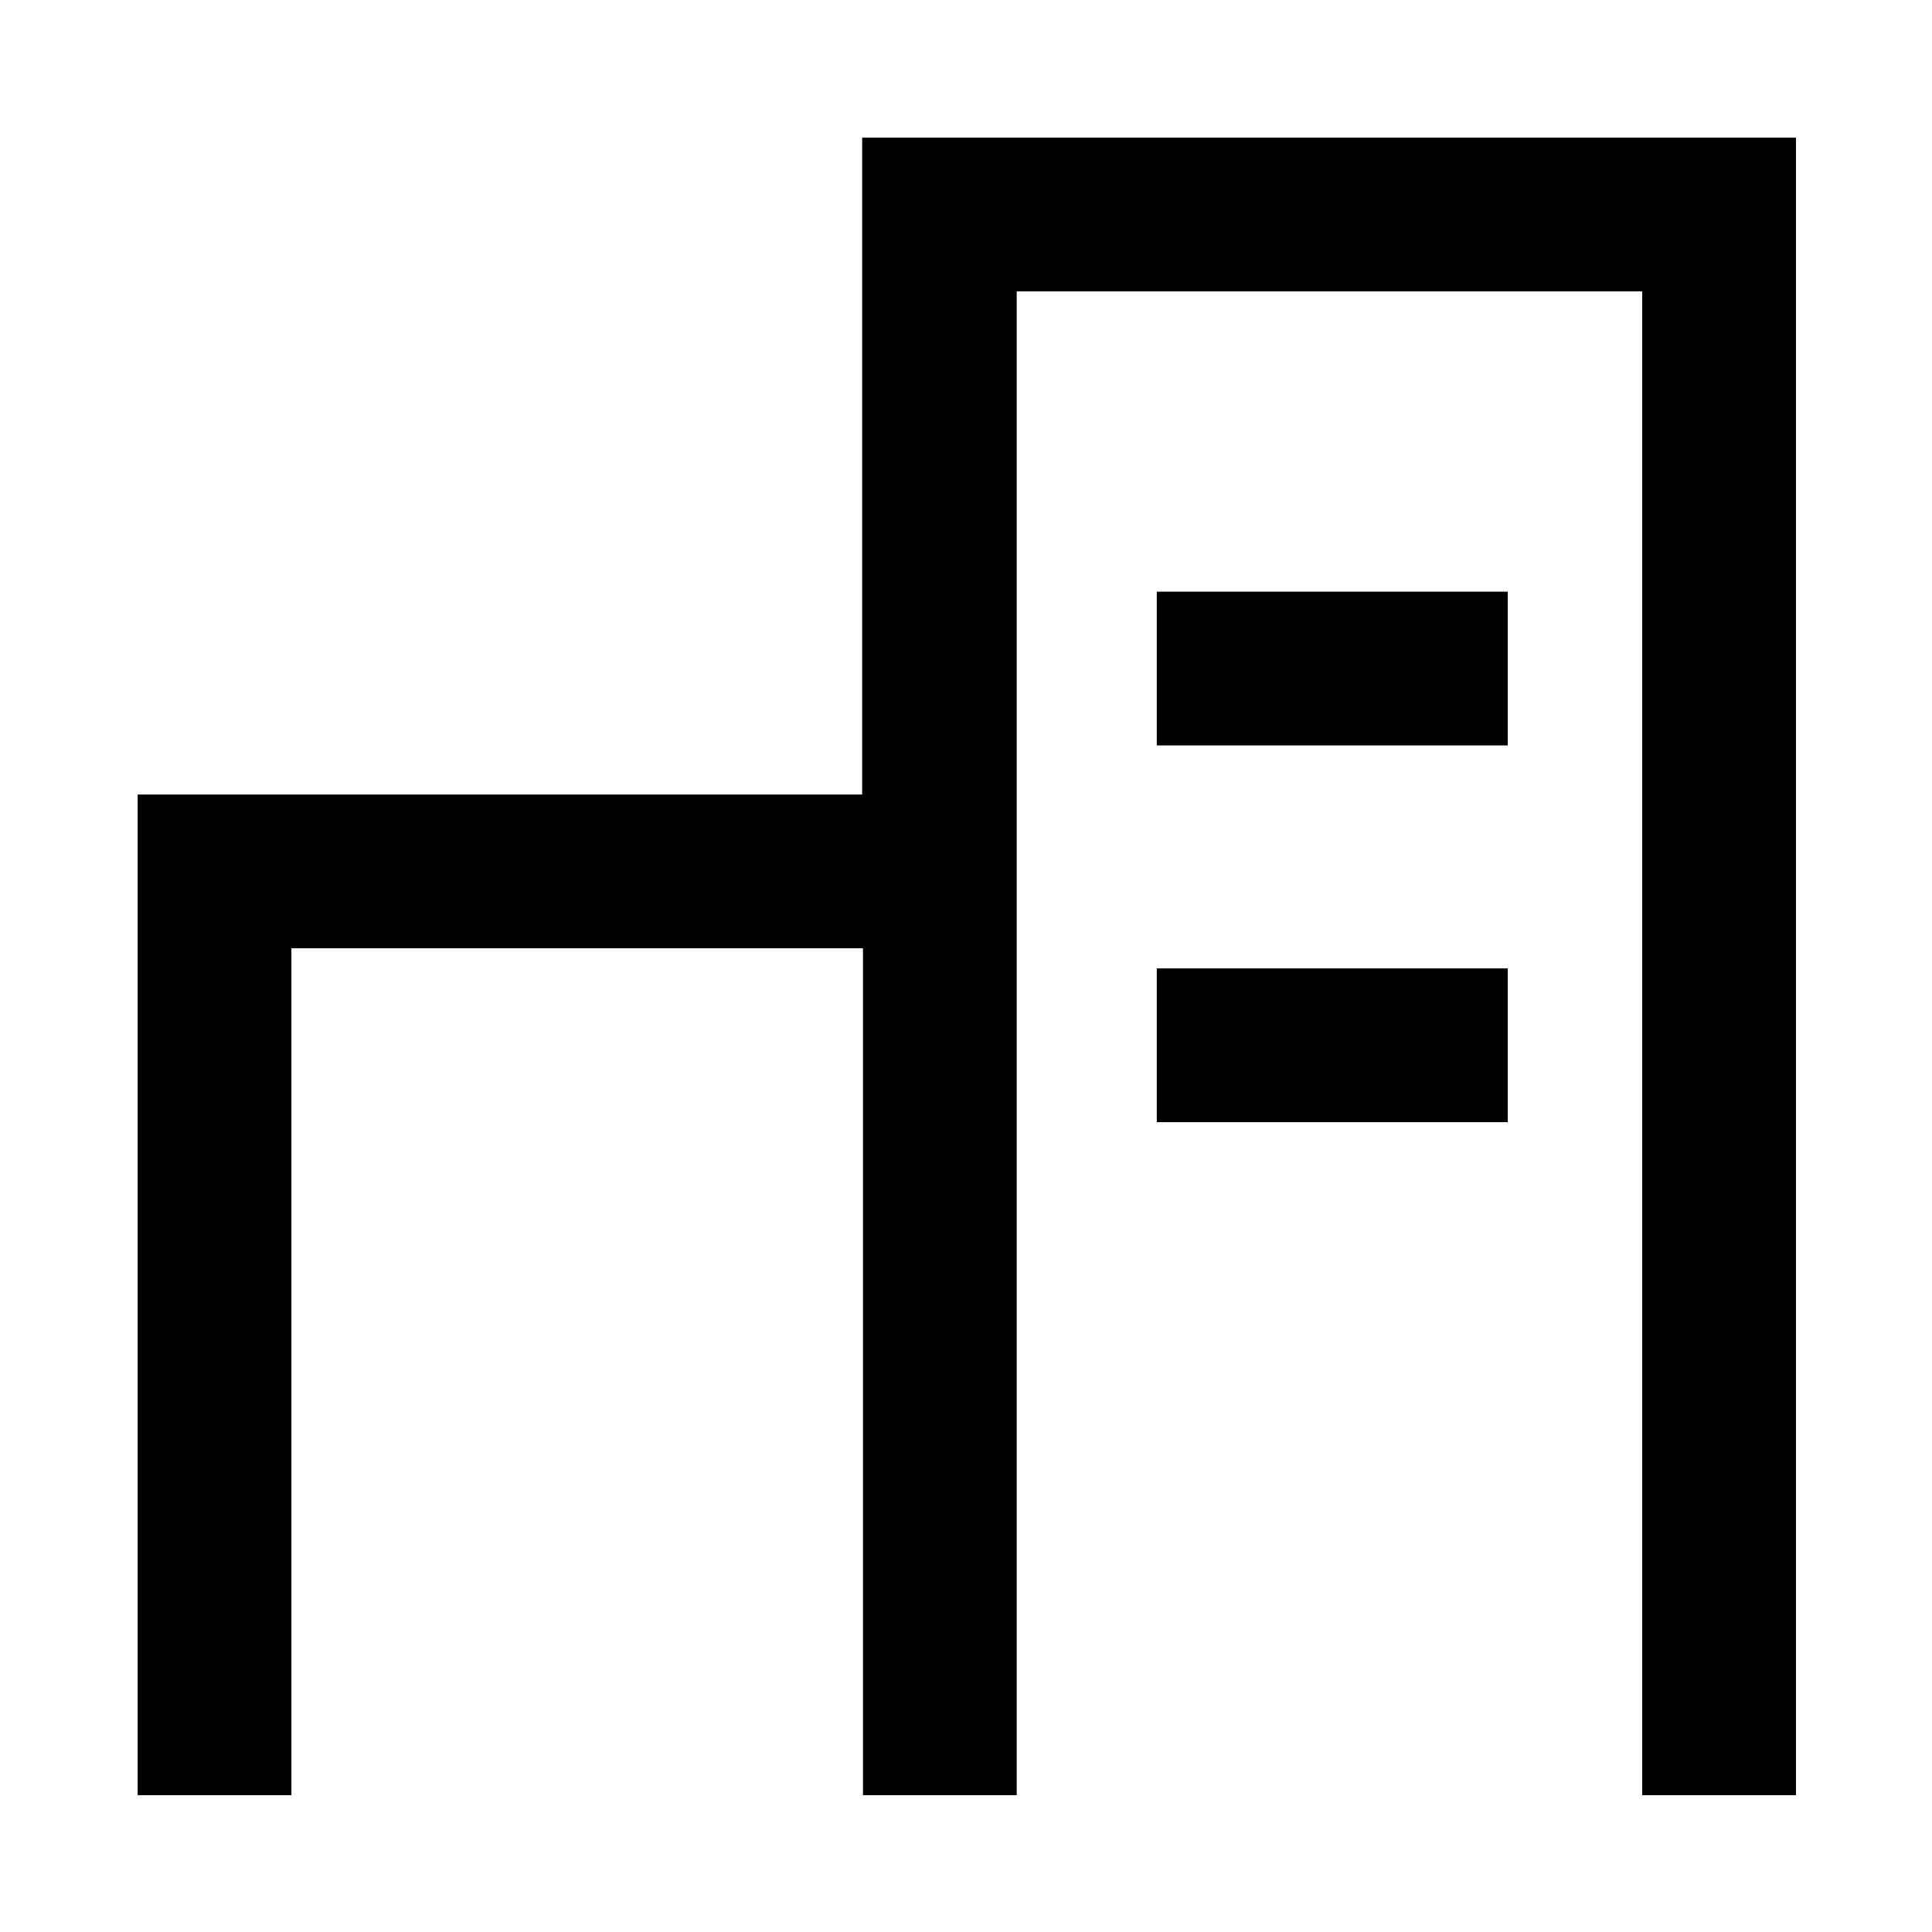 <?xml version="1.0" encoding="UTF-8"?><svg id="Layer_1" xmlns="http://www.w3.org/2000/svg" width="24" height="24" viewBox="0 0 24 24"><path d="m10.71,1.71v8.16H1.71v12.43s1.91,0,1.91,0v-10.52h7.1v10.52s1.91,0,1.91,0V3.62h7.77v18.68s1.91,0,1.91,0V1.71s-11.58,0-11.58,0Z"/><path d="m14.37,7.35h4.36v1.91h-4.36v-1.91Zm0,4.68h4.36v1.91h-4.36v-1.91Z"/></svg>